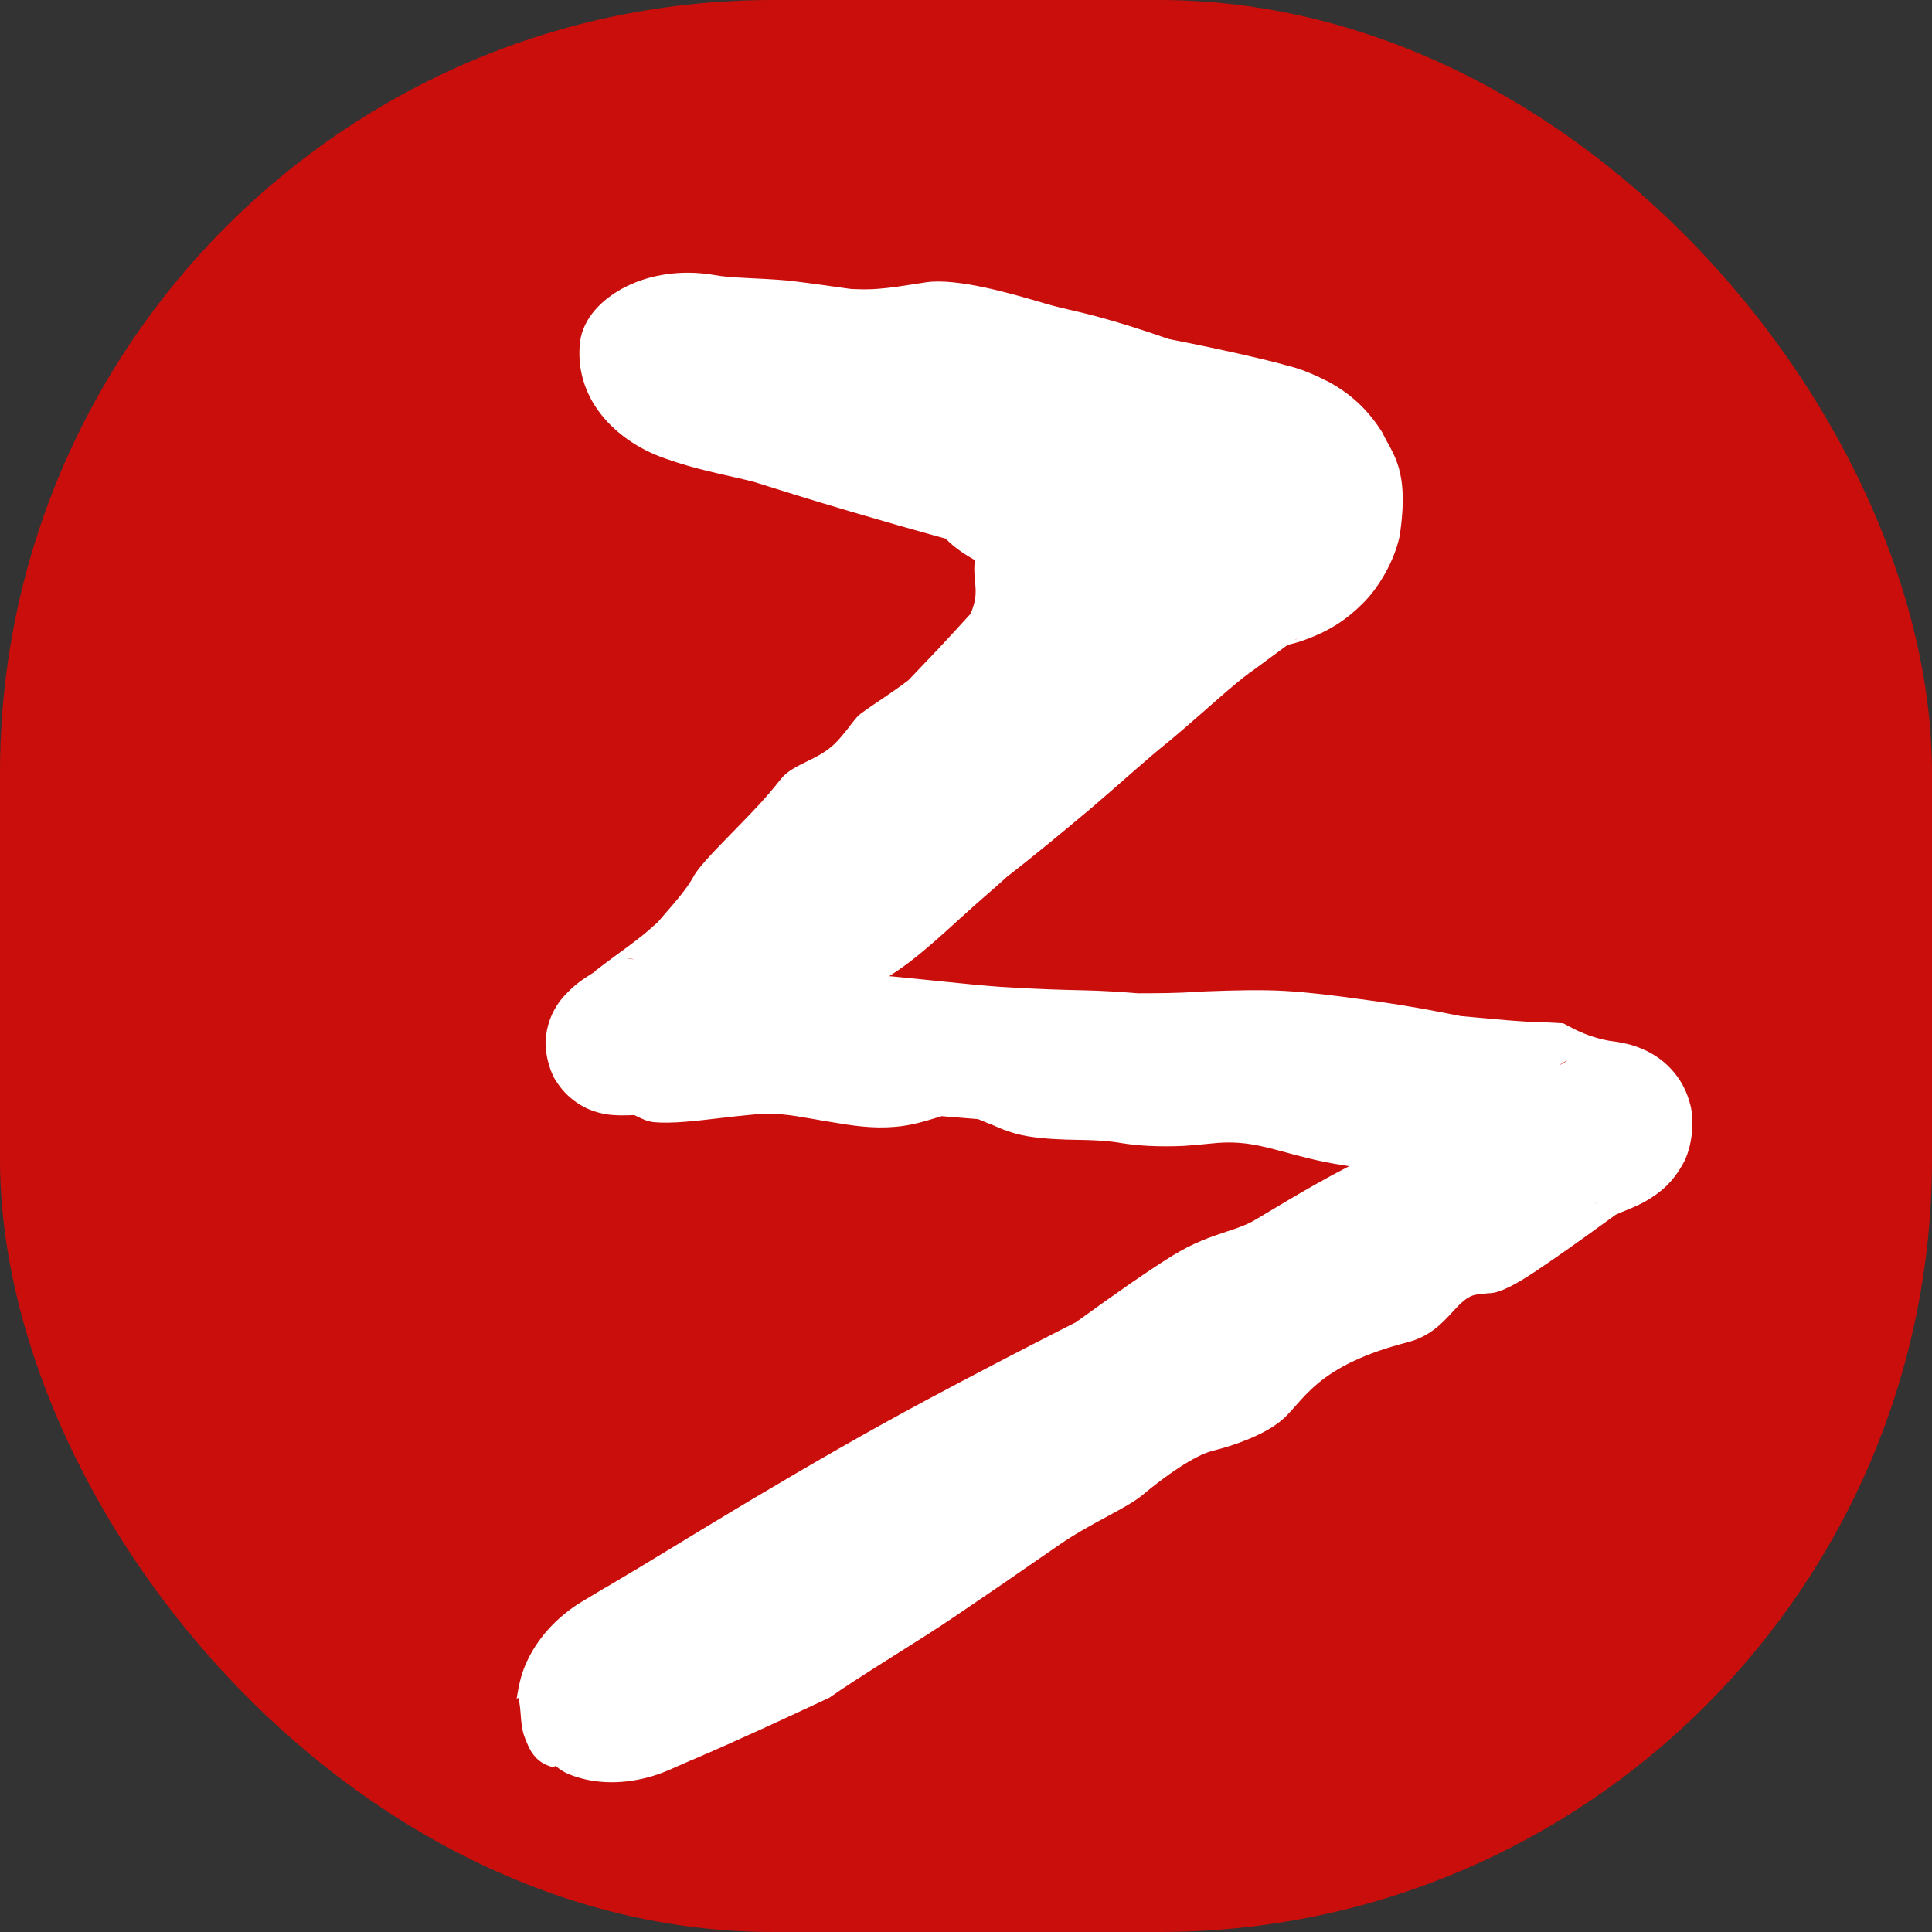 <?xml version="1.0" encoding="UTF-8"?> <svg xmlns="http://www.w3.org/2000/svg" width="40" height="40" viewBox="0 0 40 40" fill="none"><rect x="0" y="0" width="40" height="40" fill="#333333" stroke="none"/><rect width="40" height="40" rx="16" fill="#CA0E0C"></rect><path d="M19.17 5.845C19.827 5.748 20.986 6.092 21.624 6.28C21.636 6.283 21.648 6.287 21.659 6.29C21.811 6.335 21.956 6.369 22.126 6.409C22.532 6.503 23.079 6.63 24.199 7.019C24.415 7.061 24.632 7.105 24.848 7.15C24.972 7.175 25.09 7.2 25.213 7.227C25.484 7.285 25.761 7.347 26.047 7.415C26.193 7.449 26.339 7.485 26.515 7.531C26.695 7.593 26.883 7.587 27.525 7.914C28.045 8.204 28.367 8.553 28.62 8.955C28.831 9.408 29.189 9.71 28.978 11.099C28.871 11.606 28.549 12.168 28.21 12.498C27.872 12.838 27.573 13 27.359 13.105C26.928 13.304 26.738 13.329 26.612 13.364C26.384 13.404 26.403 13.452 26.828 13.24C26.957 13.153 26.753 13.278 26.576 13.413C26.386 13.552 26.17 13.714 25.951 13.873C25.558 14.141 24.956 14.717 24.226 15.329C23.72 15.732 23.223 16.195 22.571 16.75C22.026 17.204 21.461 17.679 20.84 18.159C20.802 18.194 20.764 18.229 20.725 18.264C20.619 18.359 20.508 18.457 20.393 18.556C19.849 19.023 19.233 19.643 18.626 20.067C18.617 20.073 18.608 20.079 18.599 20.085C17.803 20.624 17.221 20.955 16.759 21.209C16.397 21.459 16.039 21.703 15.679 21.947C15.193 22.294 14.495 22.663 14.279 22.79C14.071 22.935 13.931 22.999 13.887 23.022C13.84 23.037 13.904 23.028 14.103 22.813C14.195 22.69 14.316 22.625 14.489 22.12C14.559 21.895 14.605 21.513 14.497 21.134C14.38 20.734 14.206 20.522 14.051 20.358C13.972 20.278 13.896 20.215 13.827 20.164C13.774 20.126 13.731 20.098 13.688 20.073C13.603 20.022 13.531 19.988 13.47 19.963C13.368 19.92 13.313 19.905 13.258 19.889C13.084 19.845 13.058 19.851 13.025 19.846C12.974 19.842 12.982 19.845 12.99 19.847C13.01 19.851 13.057 19.855 13.105 19.859C13.203 19.866 13.317 19.872 13.429 19.878C13.653 19.89 13.887 19.9 14.12 19.909C14.587 19.929 15.051 19.947 15.522 19.963C16.213 19.98 16.874 20.079 17.379 20.121C17.667 20.144 17.953 20.169 18.24 20.195C19.081 20.268 19.992 20.38 20.708 20.431C20.797 20.436 20.882 20.441 20.967 20.446C21.461 20.475 21.944 20.494 22.432 20.503C22.826 20.511 23.203 20.536 23.562 20.565C24.011 20.564 24.422 20.561 24.747 20.535C24.811 20.532 24.875 20.529 24.937 20.526C25.589 20.5 26.145 20.49 26.602 20.516C27.105 20.545 27.659 20.615 28.12 20.68C28.681 20.751 29.33 20.857 29.818 20.953C29.97 20.983 30.113 21.011 30.245 21.037C30.323 21.044 30.401 21.051 30.48 21.058C31.005 21.105 31.497 21.157 31.901 21.162C32.069 21.169 32.221 21.177 32.365 21.186C32.414 21.211 32.462 21.236 32.51 21.262C32.764 21.401 33.028 21.494 33.315 21.548C33.41 21.56 33.512 21.571 33.687 21.613C33.778 21.636 33.883 21.661 34.071 21.748C34.166 21.794 34.287 21.855 34.454 21.994C34.613 22.13 34.861 22.389 34.98 22.817C35.09 23.145 35.051 23.757 34.828 24.123C34.617 24.494 34.404 24.643 34.266 24.747C33.982 24.939 33.843 24.98 33.726 25.034C33.508 25.118 33.385 25.187 33.473 25.134C33.401 25.185 33.323 25.242 33.243 25.3C32.831 25.598 32.349 25.948 31.764 26.34C31.762 26.341 31.76 26.342 31.757 26.344C31.676 26.395 31.493 26.523 31.254 26.642C30.933 26.801 30.873 26.762 30.746 26.783C30.683 26.789 30.625 26.793 30.568 26.803C30.375 26.834 30.238 26.984 30.072 27.163C29.862 27.393 29.603 27.673 29.138 27.791C28.695 27.906 28.347 28.03 28.06 28.163C27.383 28.474 27.073 28.823 26.827 29.103C26.721 29.222 26.632 29.326 26.523 29.415C26.176 29.702 25.58 29.921 25.105 30.038C24.728 30.131 24.108 30.571 23.661 30.947C23.492 31.089 23.235 31.228 22.932 31.392C22.619 31.561 22.256 31.756 21.892 32.01C20.97 32.65 20.479 32.985 20.082 33.254C19.97 33.33 19.863 33.402 19.759 33.473C19.427 33.7 19.007 33.965 18.581 34.233C18.256 34.438 17.928 34.644 17.635 34.836C17.464 34.948 17.308 35.052 17.173 35.148C16.236 35.585 15.333 36.007 14.325 36.44L14.35 36.427C14.185 36.499 14.02 36.572 13.855 36.644C13.291 36.891 12.663 36.965 12.115 36.839C11.881 36.782 11.645 36.703 11.507 36.559C11.497 36.566 11.464 36.582 11.453 36.589C11.065 36.492 10.959 36.218 10.86 35.961C10.761 35.7 10.8 35.399 10.731 35.151L10.696 35.17C10.736 34.926 10.777 34.702 10.878 34.47C11.101 33.941 11.526 33.472 12.056 33.155C12.211 33.062 12.365 32.97 12.52 32.877C12.524 32.876 12.536 32.869 12.541 32.867C13.402 32.362 14.327 31.785 15.232 31.244C15.357 31.169 15.473 31.1 15.6 31.024C16.776 30.324 17.964 29.639 19.173 28.991C20.107 28.491 21.045 28.002 21.989 27.521C22.086 27.471 22.183 27.422 22.281 27.372C23.007 26.846 23.738 26.329 24.272 25.999C24.712 25.726 25.074 25.606 25.386 25.502C25.597 25.433 25.788 25.369 25.963 25.27C26.055 25.217 26.181 25.141 26.331 25.051C26.348 25.041 26.366 25.03 26.383 25.02C27.007 24.645 28.034 24.036 29.034 23.637C29.13 23.603 29.333 23.506 29.216 23.6C29.185 23.658 29.346 23.558 29.661 23.367C29.859 23.273 30.062 23.178 30.261 23.084C30.749 22.855 31.208 22.637 31.559 22.432C31.965 22.177 32.169 22.122 32.291 22.051C32.396 21.995 32.485 21.944 32.423 21.968C32.388 21.992 32.306 22.005 32.082 22.242C31.975 22.363 31.822 22.578 31.742 22.881C31.658 23.184 31.685 23.512 31.746 23.716C31.865 24.144 32.113 24.411 32.269 24.547C32.435 24.688 32.548 24.744 32.634 24.787C32.803 24.865 32.878 24.878 32.936 24.893C33.045 24.916 33.07 24.914 33.088 24.915C32.652 24.874 32.252 24.794 31.925 24.731C31.819 24.71 31.721 24.692 31.635 24.677C31.071 24.597 30.656 24.513 30.396 24.547C30.259 24.564 30.134 24.564 30.008 24.552C29.784 24.531 29.56 24.471 29.275 24.399C28.965 24.32 28.601 24.228 28.07 24.161C27.976 24.149 27.884 24.137 27.792 24.122C27.27 24.039 26.926 23.94 26.61 23.856C26.094 23.716 25.705 23.611 25.116 23.671C24.915 23.692 24.712 23.71 24.519 23.724C23.995 23.748 23.556 23.723 23.205 23.664C22.973 23.624 22.714 23.608 22.459 23.602C22.421 23.601 22.383 23.6 22.346 23.6C21.982 23.595 21.608 23.58 21.266 23.523C20.982 23.475 20.745 23.38 20.548 23.291C20.521 23.281 20.493 23.27 20.468 23.26C20.389 23.228 20.319 23.197 20.25 23.17C19.988 23.15 19.743 23.128 19.497 23.109C19.456 23.12 19.414 23.134 19.369 23.147C19.144 23.216 18.87 23.301 18.541 23.329C18.063 23.371 17.649 23.305 17.216 23.232C17.173 23.225 17.13 23.218 17.087 23.211C16.671 23.142 16.283 23.055 15.894 23.059C15.781 23.059 15.662 23.067 15.537 23.081C15.337 23.099 15.139 23.122 14.934 23.146C14.415 23.207 13.9 23.268 13.538 23.233C13.401 23.22 13.283 23.16 13.159 23.099C13.159 23.099 13.158 23.098 13.158 23.098C13.149 23.094 13.141 23.09 13.132 23.086C13.057 23.089 12.982 23.092 12.887 23.092C12.84 23.092 12.788 23.092 12.701 23.086C12.651 23.081 12.614 23.083 12.468 23.053C12.436 23.046 12.384 23.034 12.313 23.011C12.253 22.99 12.132 22.954 11.948 22.833C11.861 22.776 11.672 22.63 11.531 22.409C11.371 22.191 11.254 21.722 11.308 21.428C11.343 21.147 11.455 20.938 11.514 20.842C11.577 20.74 11.633 20.673 11.679 20.622C11.945 20.331 12.132 20.241 12.229 20.173C12.327 20.112 12.352 20.088 12.309 20.112C12.911 19.651 13.188 19.483 13.541 19.161C13.565 19.14 13.589 19.12 13.612 19.099C13.661 19.042 13.713 18.983 13.762 18.926C14.006 18.645 14.239 18.373 14.356 18.152C14.483 17.912 14.929 17.48 15.371 17.021C15.486 16.903 15.601 16.782 15.718 16.657C15.877 16.484 16.026 16.308 16.162 16.135C16.291 15.969 16.489 15.872 16.7 15.768C16.897 15.671 17.105 15.569 17.28 15.4C17.367 15.316 17.451 15.212 17.541 15.102C17.541 15.101 17.542 15.101 17.542 15.1C17.604 15.017 17.67 14.929 17.745 14.844C17.816 14.765 18.014 14.638 18.274 14.462C18.434 14.354 18.618 14.226 18.809 14.082C19.019 13.863 19.232 13.638 19.449 13.41C19.651 13.195 19.862 12.961 20.093 12.71C20.152 12.575 20.191 12.439 20.198 12.305C20.204 12.209 20.194 12.111 20.185 12.01C20.172 11.872 20.16 11.729 20.192 11.577C20.216 11.459 20.284 11.358 20.363 11.326C20.399 11.311 20.437 11.31 20.472 11.31C20.511 11.31 20.546 11.309 20.57 11.287C20.572 11.285 20.575 11.282 20.577 11.279C20.584 11.266 20.583 11.245 20.584 11.219C20.584 11.17 20.584 11.107 20.634 11.058C20.819 10.878 21.07 10.654 21.344 10.414C21.648 10.146 21.981 9.858 22.294 9.582C22.351 9.532 22.417 9.479 22.492 9.423C22.737 9.245 23.025 9.081 23.489 8.803C23.665 8.701 23.877 8.568 24.214 8.405C24.653 8.188 24.923 8.14 25.093 8.101C25.26 8.069 25.336 8.059 25.289 8.077C25.249 8.098 25.141 8.107 24.812 8.293C24.513 8.434 23.805 9.099 23.656 9.877C23.515 10.559 23.617 10.902 23.683 11.18C23.76 11.452 23.854 11.644 23.96 11.822C24.174 12.169 24.446 12.47 24.906 12.731C24.949 12.764 25.145 12.856 25.172 12.868C25.217 12.89 25.212 12.893 25.198 12.896C25.035 12.897 24.671 12.859 24.441 12.746C24.392 12.723 24.344 12.636 24.281 12.526C24.238 12.448 24.185 12.359 24.124 12.274C24.006 12.249 23.892 12.224 23.772 12.197C23.551 12.149 23.329 12.099 23.107 12.048C23.093 12.056 23.079 12.063 23.064 12.071C23.064 12.071 23.064 12.071 23.063 12.072C22.734 12.246 22.282 12.484 21.782 12.179C21.655 12.101 21.588 11.993 21.527 11.896C21.466 11.801 21.414 11.716 21.317 11.68C21.207 11.639 21.062 11.659 20.904 11.681C20.683 11.711 20.436 11.746 20.222 11.62C20.207 11.611 20.192 11.602 20.175 11.592C20.02 11.502 19.79 11.368 19.579 11.152C18.911 10.968 18.246 10.778 17.578 10.581C17.522 10.564 17.47 10.549 17.415 10.532C16.811 10.354 16.04 10.114 15.622 9.981C15.267 9.883 14.59 9.763 13.991 9.567C13.921 9.543 13.851 9.52 13.782 9.496C13.206 9.301 12.7 8.943 12.381 8.495C12.06 8.045 11.954 7.553 12.01 7.073C12.072 6.59 12.463 6.18 12.975 5.927C13.492 5.673 14.113 5.592 14.712 5.682C14.784 5.694 14.856 5.705 14.929 5.716C15.309 5.763 15.626 5.751 16.313 5.808C16.898 5.876 17.218 5.93 17.622 5.983C17.675 5.985 17.725 5.986 17.778 5.988C18.049 5.999 18.315 5.972 18.581 5.935C18.689 5.92 18.8 5.902 18.911 5.885C18.996 5.871 19.085 5.858 19.17 5.845Z" fill="white"></path></svg> 